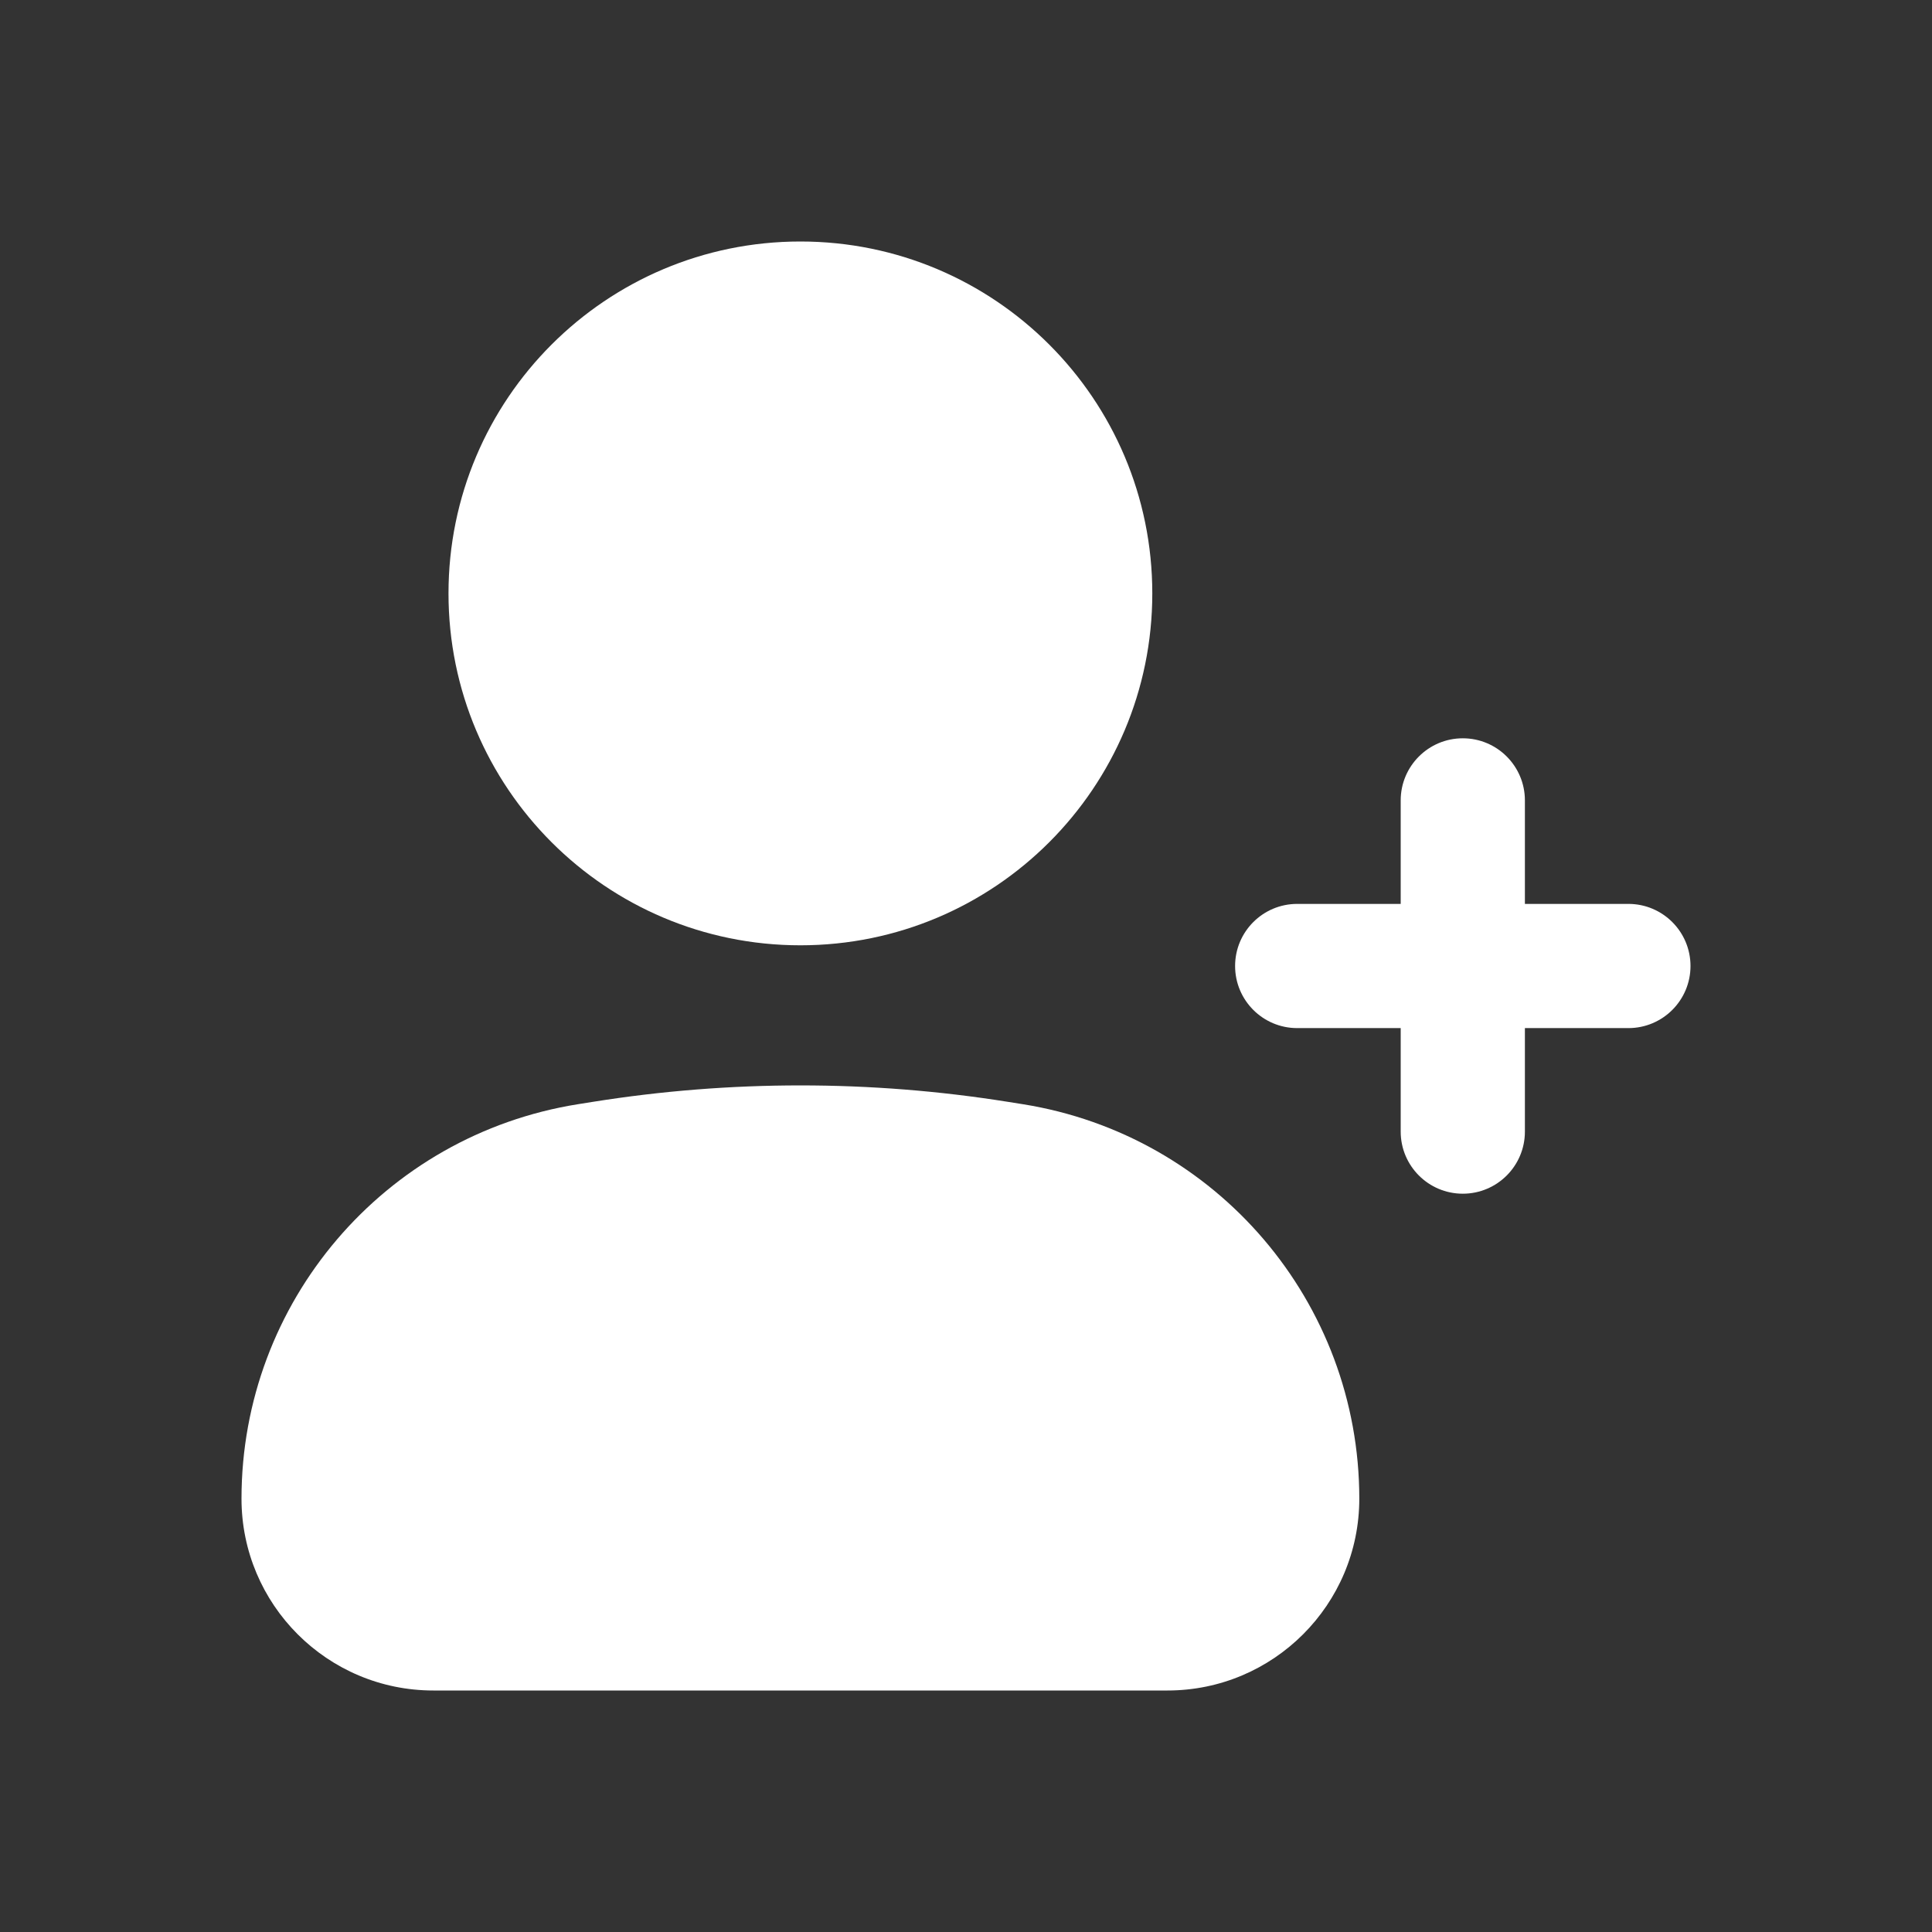 <svg width="56" height="56" viewBox="0 0 56 56" fill="none" xmlns="http://www.w3.org/2000/svg">
<rect x="0" y="0" width="56" height="56" fill="#333333" stroke="none"/>
<path d="M23.2 7C17.567 7 13 11.567 13 17.2C13 22.833 17.567 27.4 23.2 27.4C28.833 27.4 33.4 22.833 33.4 17.2C33.4 11.567 28.833 7 23.2 7Z" fill="white"/>
<path d="M29.219 31.938C25.232 31.302 21.168 31.302 17.181 31.938L16.753 32.006C11.134 32.903 7 37.749 7 43.439C7 46.51 9.49 49 12.561 49H33.839C36.91 49 39.4 46.51 39.4 43.439C39.4 37.749 35.266 32.903 29.647 32.006L29.219 31.938Z" fill="white"/>
<path fill-rule="evenodd" clip-rule="evenodd" d="M42.4 21.4C43.394 21.4 44.2 22.206 44.2 23.2V26.2H47.2C48.194 26.2 49 27.006 49 28C49 28.994 48.194 29.8 47.2 29.8H44.2V32.8C44.2 33.794 43.394 34.6 42.4 34.6C41.406 34.6 40.6 33.794 40.6 32.8V29.8H37.6C36.606 29.8 35.8 28.994 35.8 28C35.8 27.006 36.606 26.2 37.6 26.2H40.6V23.2C40.6 22.206 41.406 21.4 42.4 21.4Z" fill="white"/>
</svg>
